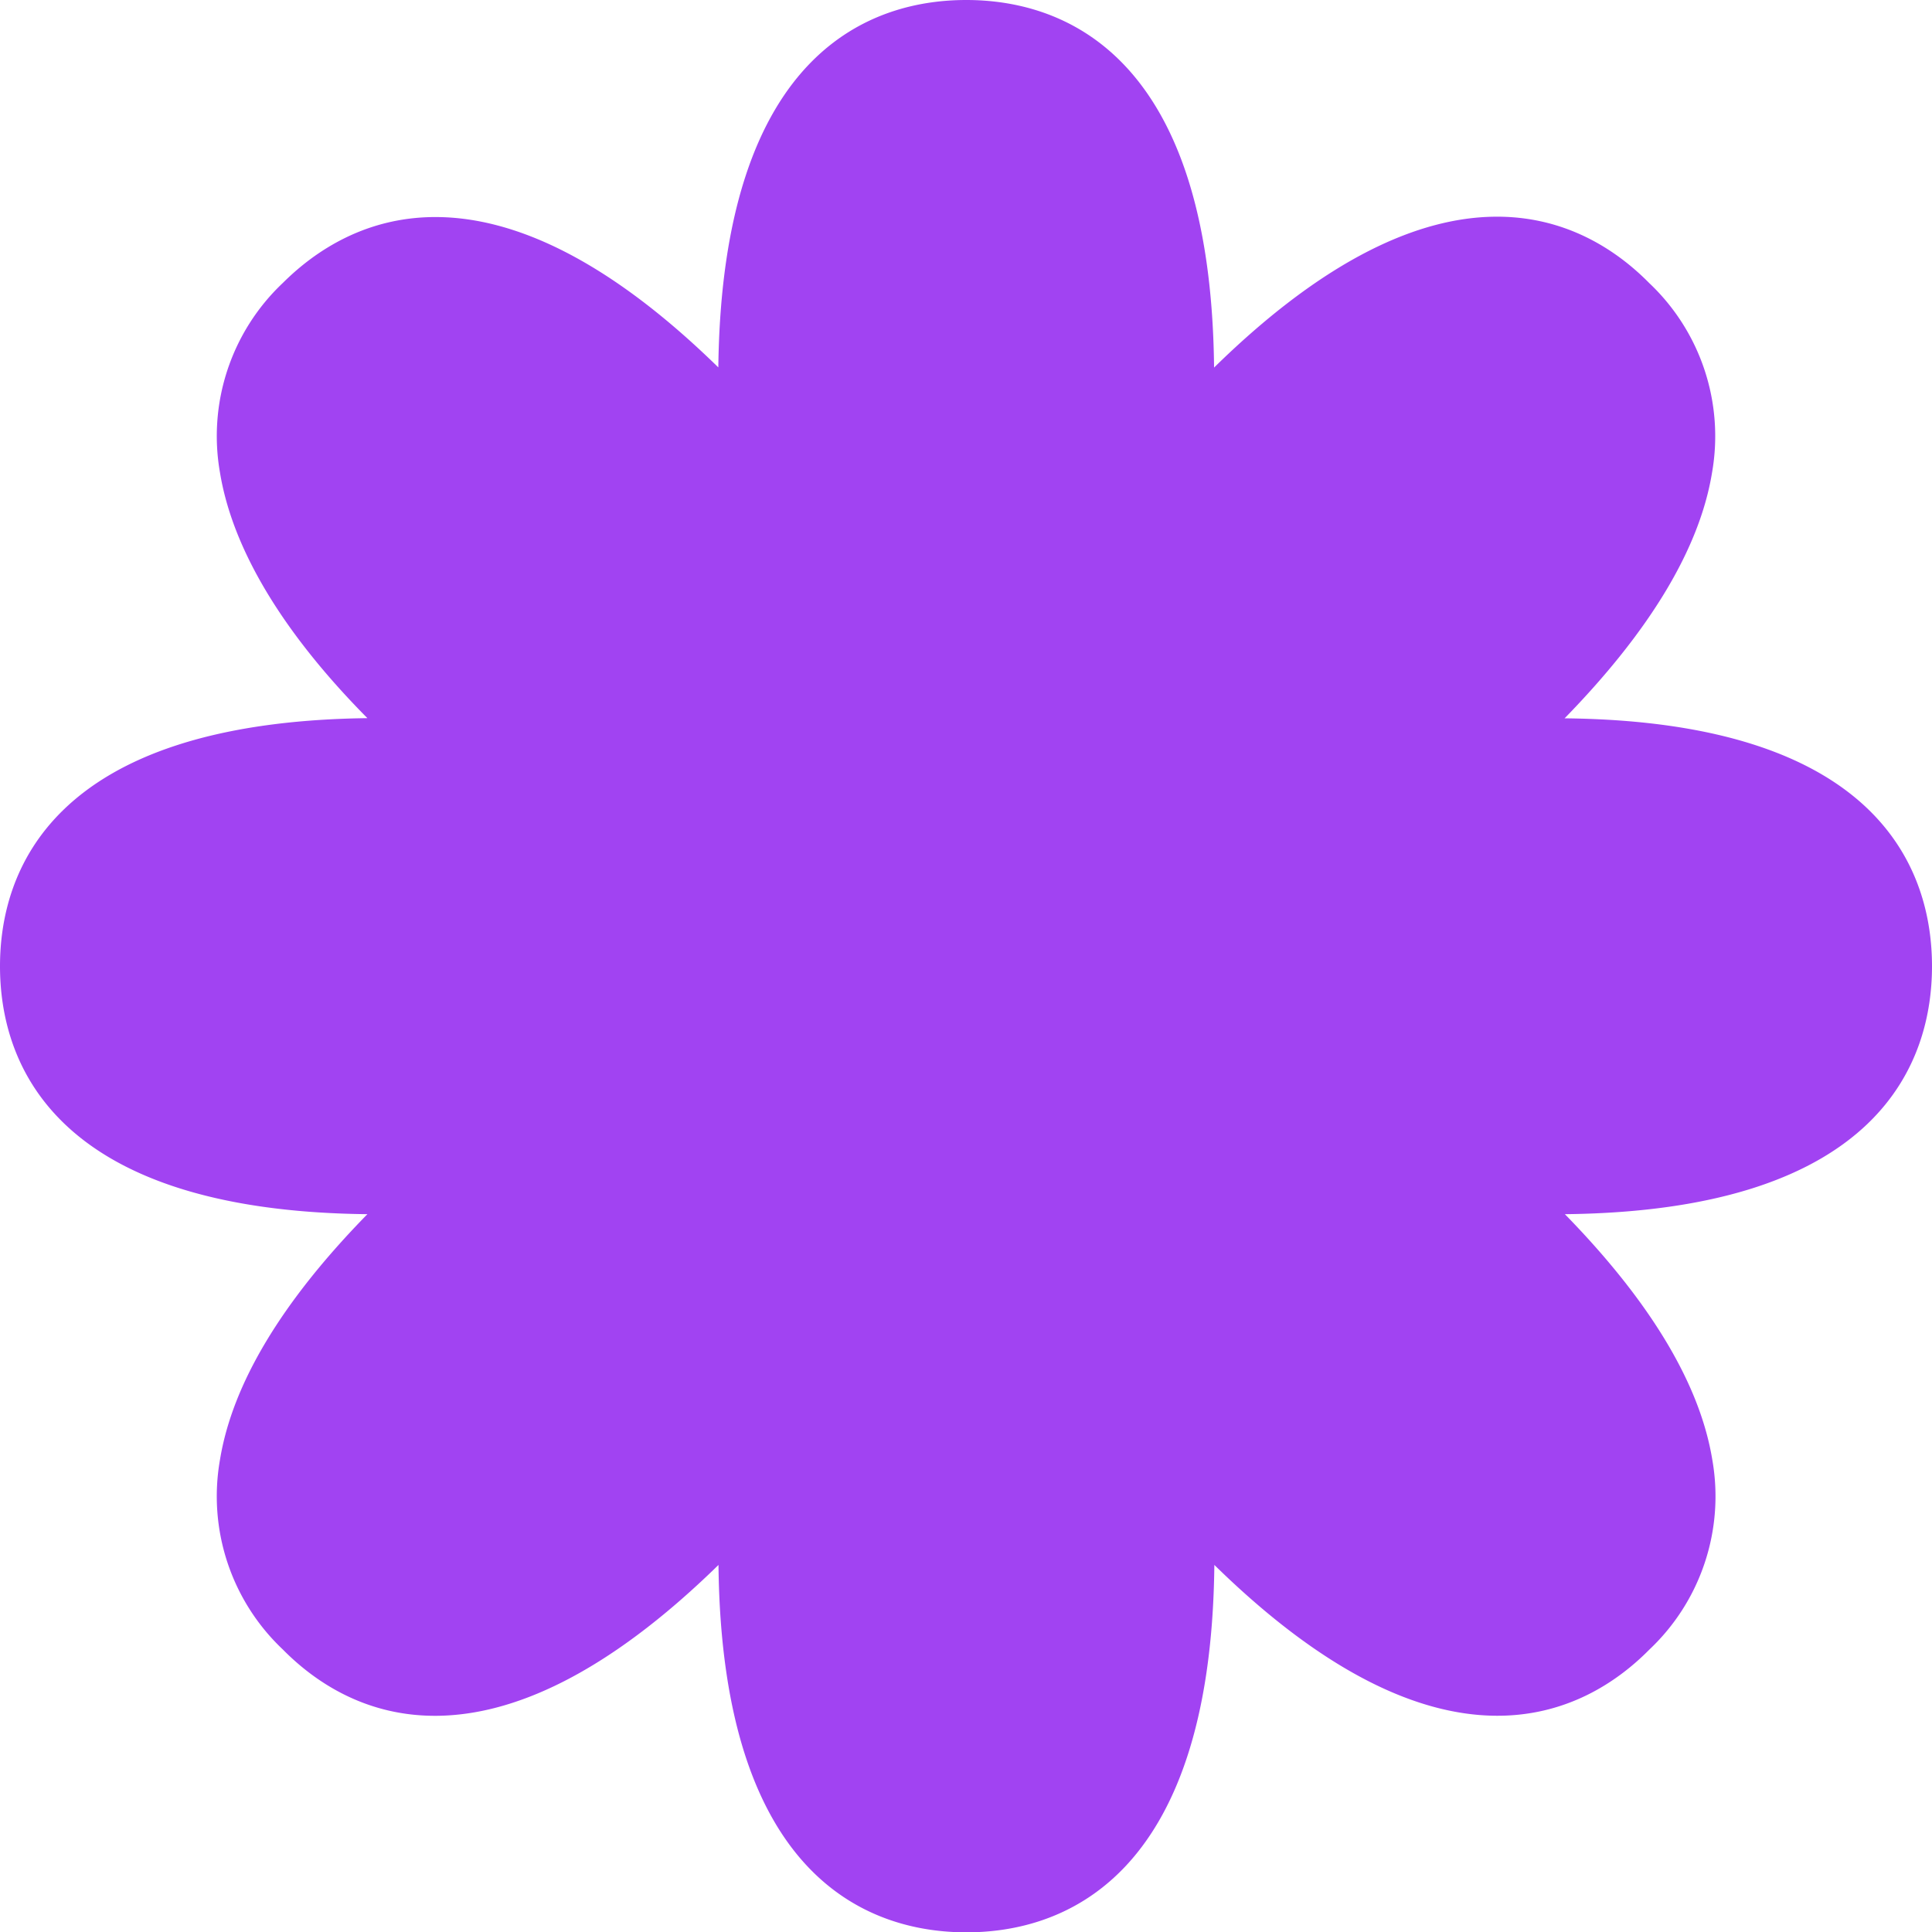 <?xml version="1.0" encoding="UTF-8"?> <svg xmlns="http://www.w3.org/2000/svg" id="Layer_1" data-name="Layer 1" viewBox="0 0 345.91 345.91"> <defs> <style>.cls-1{fill:#a143f2;}</style> </defs> <path class="cls-1" d="M345.91,173c0-16.43-8.62-43.8-65.78-44.39,15.3-15.68,24.19-30.44,26.4-44a37.71,37.71,0,0,0-11.26-33.94c-11.64-11.8-37.07-24.89-77.9,15.14C216.78,8.62,189.41,0,173,0s-43.69,8.62-44.39,65.78c-40.89-40-66.31-26.72-77.95-15.14A37.71,37.71,0,0,0,39.38,84.58c2.21,13.57,11.1,28.55,26.4,44C8.62,129.29,0,156.6,0,173s8.62,43.8,65.78,44.39c-15.3,15.62-24.19,30.38-26.4,44a37.71,37.71,0,0,0,11.26,33.94c11.64,11.8,37.06,24.89,78-15.14.59,57.16,28,65.78,44.39,65.78s43.8-8.62,44.39-65.78c40.83,40,66.26,26.94,77.9,15.14a37.71,37.71,0,0,0,11.26-33.94c-2.21-13.58-11.1-28.34-26.4-44C337.29,216.78,345.91,189.41,345.91,173Z"></path> </svg> 